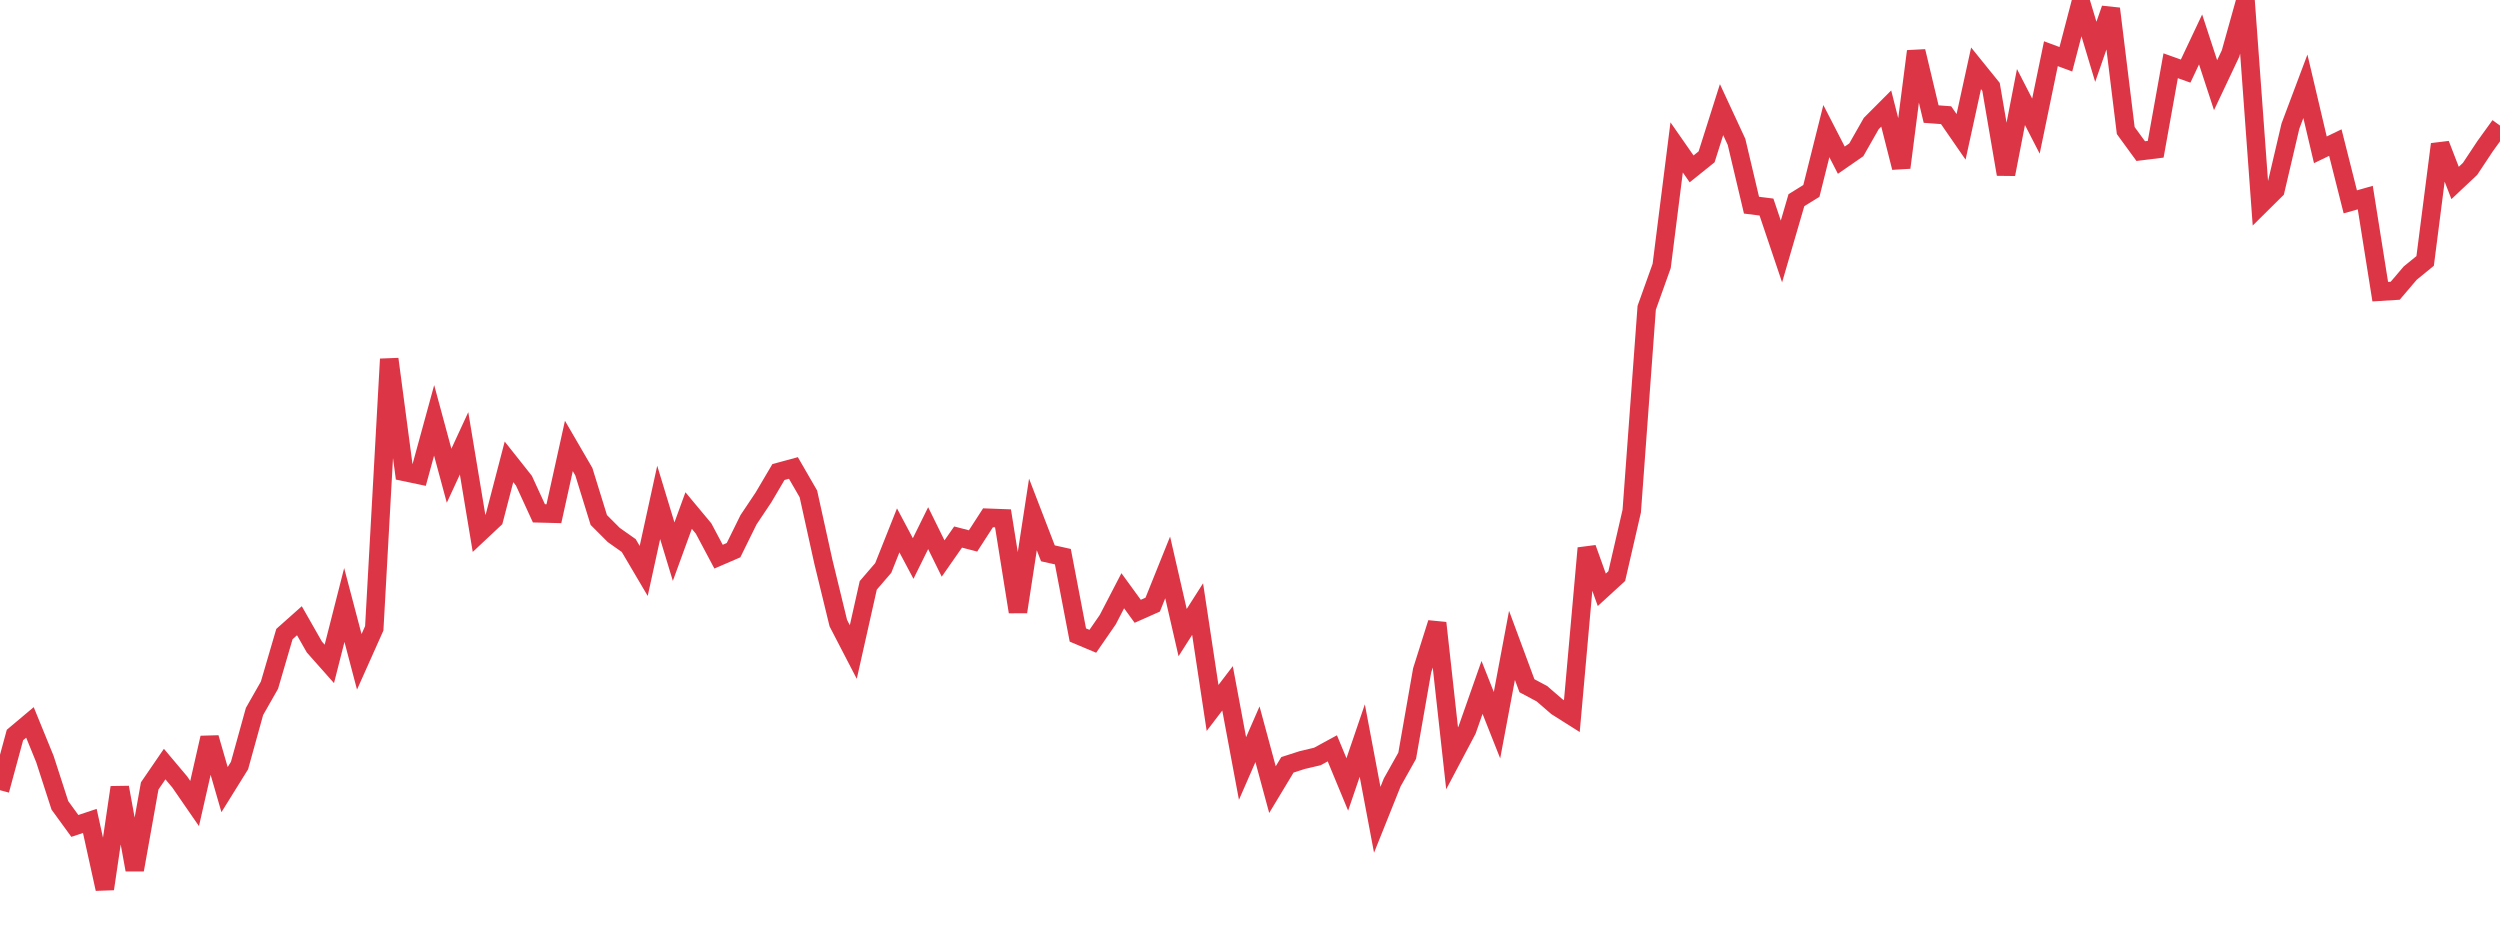 <?xml version="1.0" standalone="no"?>
<!DOCTYPE svg PUBLIC "-//W3C//DTD SVG 1.1//EN" "http://www.w3.org/Graphics/SVG/1.1/DTD/svg11.dtd">
<svg width="135" height="50" viewBox="0 0 135 50" preserveAspectRatio="none" class="sparkline" xmlns="http://www.w3.org/2000/svg"
xmlns:xlink="http://www.w3.org/1999/xlink"><path  class="sparkline--line" d="M 0 42.67 L 0 42.67 L 0.808 39.69 L 1.617 39.01 L 2.425 40.99 L 3.234 43.49 L 4.042 44.6 L 4.85 44.33 L 5.659 48 L 6.467 42.52 L 7.275 46.97 L 8.084 42.44 L 8.892 41.26 L 9.701 42.22 L 10.509 43.39 L 11.317 39.84 L 12.126 42.64 L 12.934 41.34 L 13.743 38.42 L 14.551 37 L 15.359 34.24 L 16.168 33.52 L 16.976 34.94 L 17.784 35.85 L 18.593 32.67 L 19.401 35.74 L 20.21 33.93 L 21.018 19.39 L 21.826 25.48 L 22.635 25.65 L 23.443 22.7 L 24.251 25.69 L 25.06 23.94 L 25.868 28.8 L 26.677 28.04 L 27.485 24.94 L 28.293 25.96 L 29.102 27.72 L 29.91 27.74 L 30.719 24.08 L 31.527 25.47 L 32.335 28.08 L 33.144 28.89 L 33.952 29.46 L 34.76 30.83 L 35.569 27.13 L 36.377 29.79 L 37.186 27.57 L 37.994 28.54 L 38.802 30.06 L 39.611 29.71 L 40.419 28.07 L 41.228 26.86 L 42.036 25.49 L 42.844 25.27 L 43.653 26.67 L 44.461 30.33 L 45.269 33.65 L 46.078 35.21 L 46.886 31.61 L 47.695 30.67 L 48.503 28.64 L 49.311 30.16 L 50.12 28.52 L 50.928 30.16 L 51.737 29 L 52.545 29.21 L 53.353 27.96 L 54.162 27.99 L 54.97 33.04 L 55.778 27.78 L 56.587 29.88 L 57.395 30.06 L 58.204 34.29 L 59.012 34.63 L 59.82 33.46 L 60.629 31.9 L 61.437 33.01 L 62.246 32.65 L 63.054 30.64 L 63.862 34.16 L 64.671 32.89 L 65.479 38.23 L 66.287 37.17 L 67.096 41.5 L 67.904 39.65 L 68.713 42.64 L 69.521 41.3 L 70.329 41.04 L 71.138 40.85 L 71.946 40.41 L 72.754 42.36 L 73.563 39.99 L 74.371 44.27 L 75.18 42.25 L 75.988 40.81 L 76.796 36.2 L 77.605 33.64 L 78.413 40.95 L 79.222 39.42 L 80.03 37.12 L 80.838 39.16 L 81.647 34.85 L 82.455 37.03 L 83.263 37.46 L 84.072 38.16 L 84.88 38.67 L 85.689 29.6 L 86.497 31.85 L 87.305 31.11 L 88.114 27.6 L 88.922 16.62 L 89.731 14.36 L 90.539 7.96 L 91.347 9.12 L 92.156 8.47 L 92.964 5.92 L 93.772 7.66 L 94.581 11.08 L 95.389 11.18 L 96.198 13.58 L 97.006 10.81 L 97.814 10.31 L 98.623 7.08 L 99.431 8.65 L 100.24 8.09 L 101.048 6.67 L 101.856 5.86 L 102.665 9.05 L 103.473 2.77 L 104.281 6.16 L 105.09 6.22 L 105.898 7.39 L 106.707 3.69 L 107.515 4.69 L 108.323 9.41 L 109.132 5.24 L 109.94 6.81 L 110.749 2.9 L 111.557 3.2 L 112.365 0.11 L 113.174 2.8 L 113.982 0.47 L 114.79 7.05 L 115.599 8.16 L 116.407 8.06 L 117.216 3.55 L 118.024 3.84 L 118.832 2.13 L 119.641 4.6 L 120.449 2.89 L 121.257 0 L 122.066 11.06 L 122.874 10.26 L 123.683 6.81 L 124.491 4.66 L 125.299 8.09 L 126.108 7.7 L 126.916 10.9 L 127.725 10.67 L 128.533 15.75 L 129.341 15.7 L 130.15 14.75 L 130.958 14.09 L 131.766 7.79 L 132.575 9.88 L 133.383 9.12 L 134.192 7.9 L 135 6.78" fill="none" stroke-width="1" stroke="#dc3545"></path></svg>